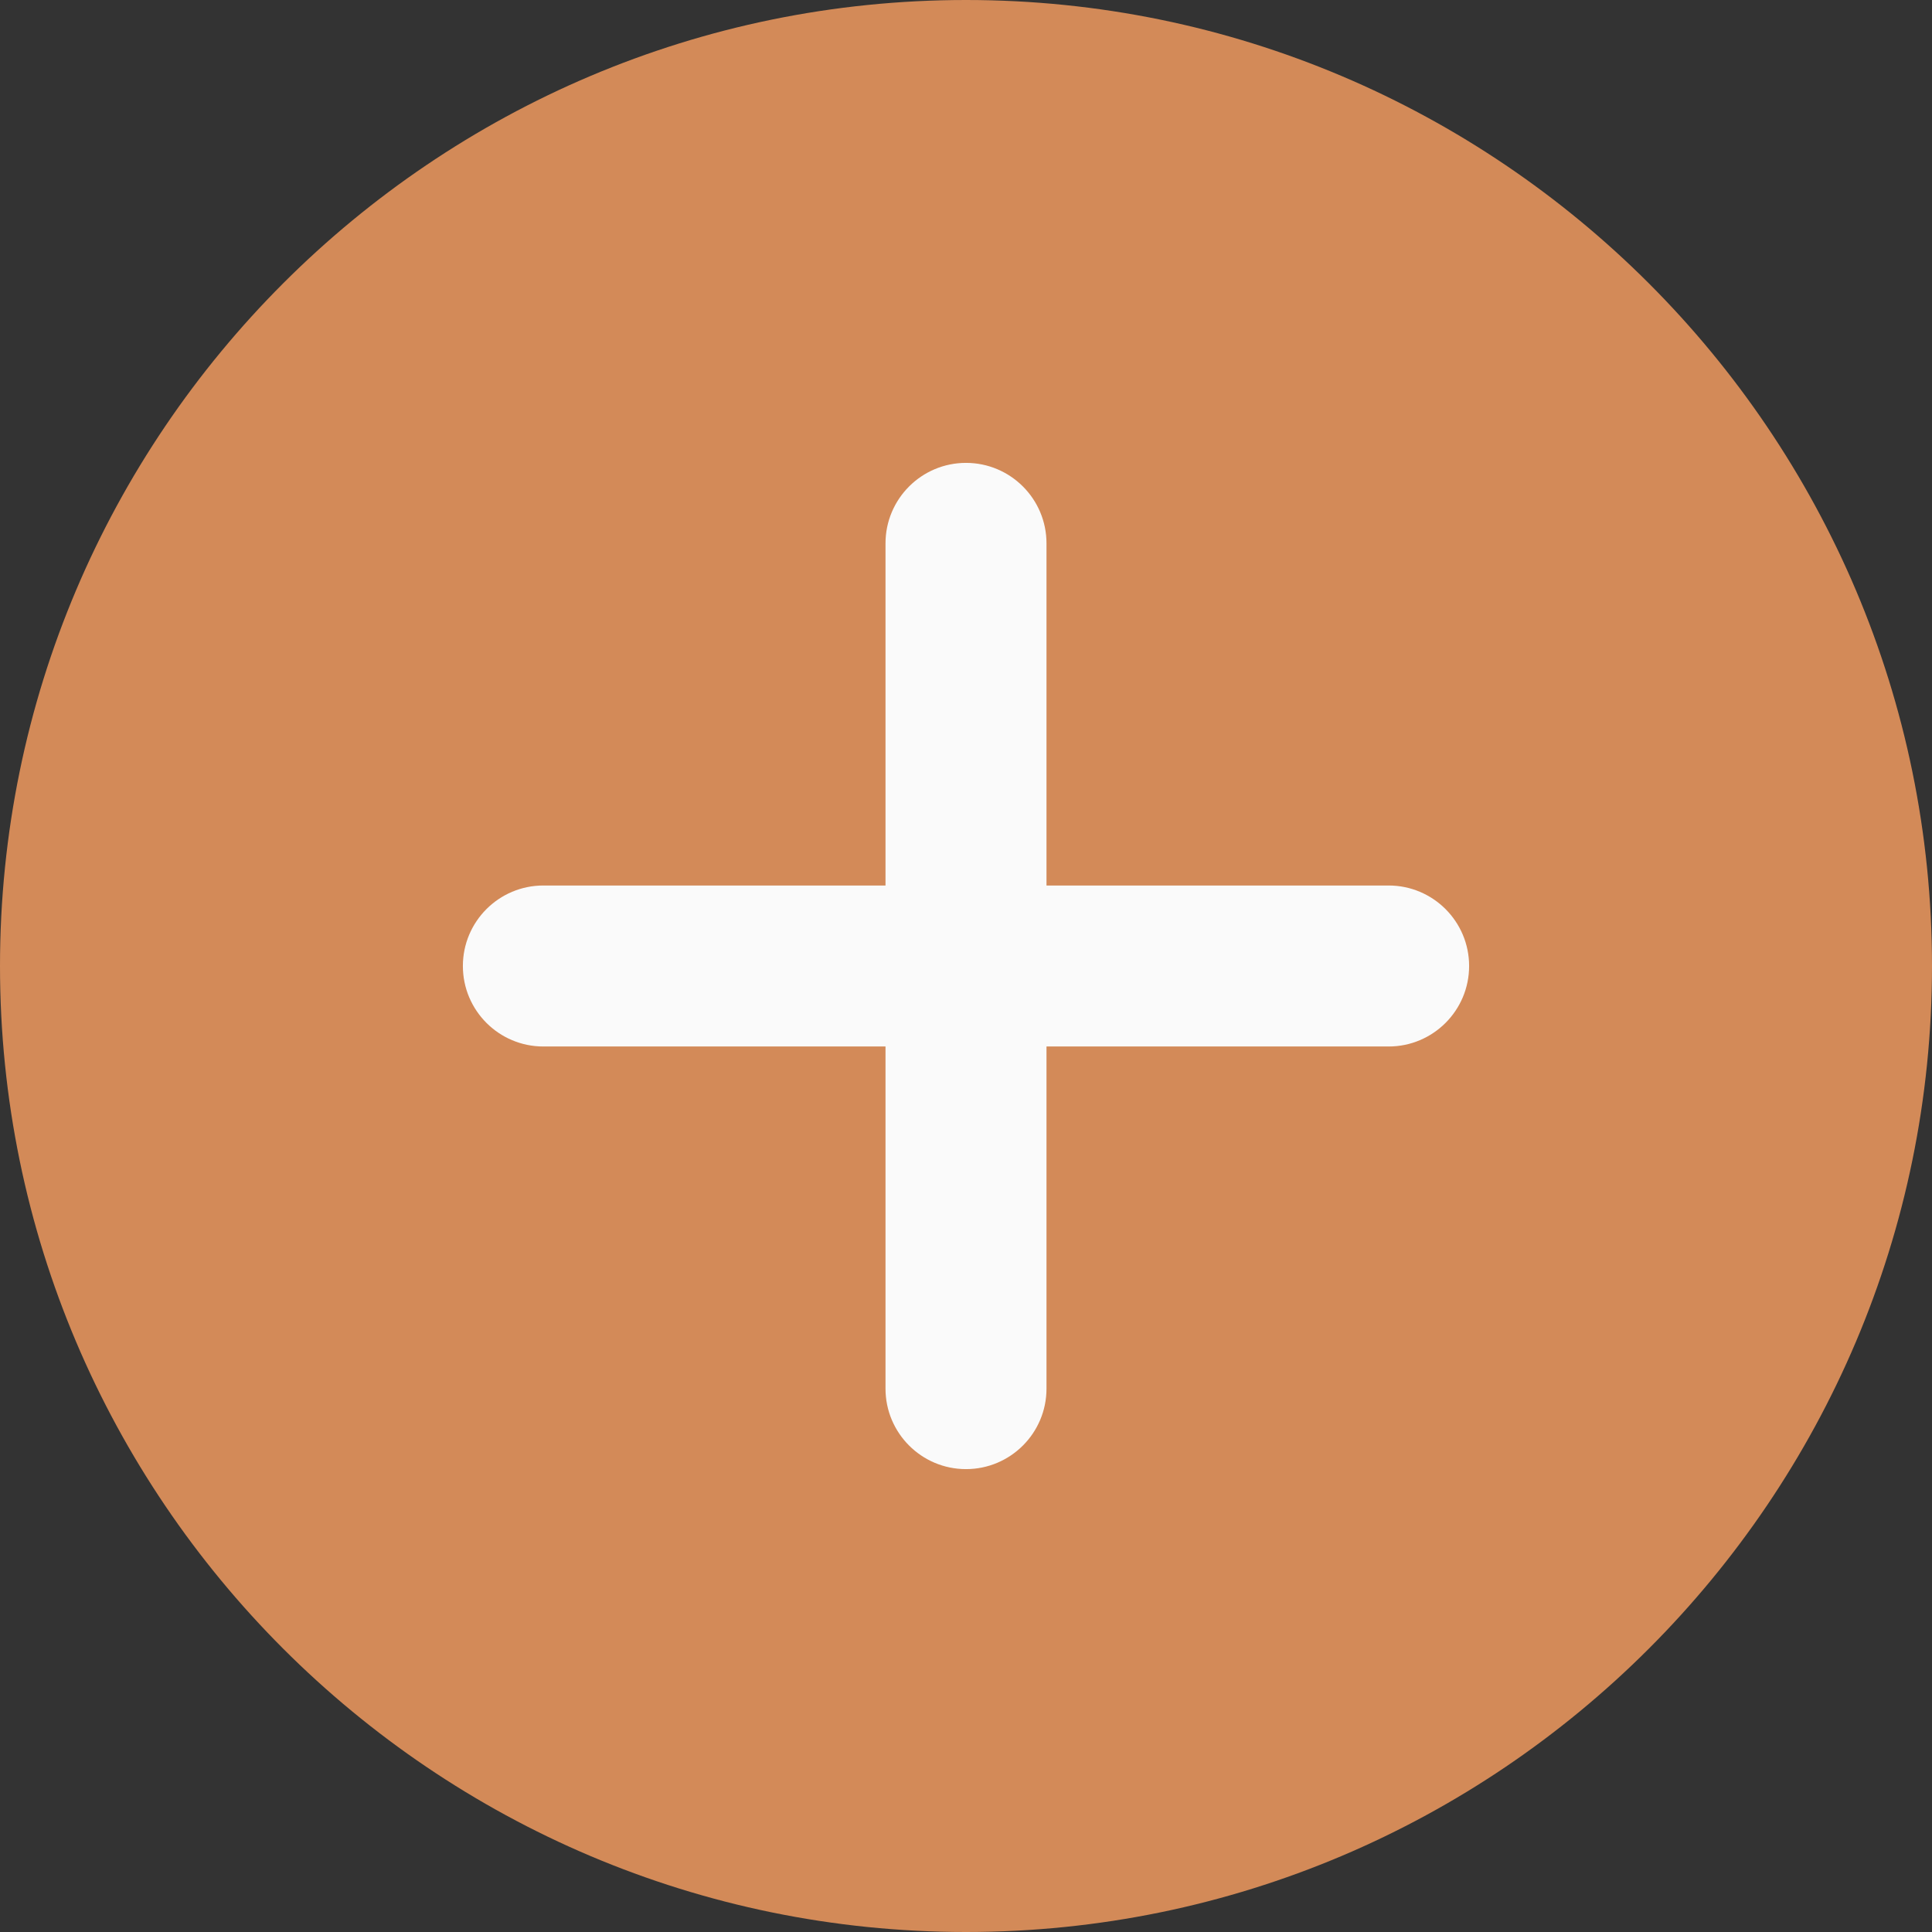 <?xml version="1.0" encoding="UTF-8"?><svg id="a" xmlns="http://www.w3.org/2000/svg" viewBox="0 0 512 512"><rect x="0" y="0" width="512" height="512" fill="#333333" stroke="none"/><path d="M256,0C114.836,0,0,114.836,0,256s114.836,256,256,256,256-114.836,256-256S397.164,0,256,0Z" fill="#d38a58"/><path d="M368,277.332h-90.668v90.668c0,11.777-9.555,21.332-21.332,21.332s-21.332-9.555-21.332-21.332v-90.668h-90.668c-11.777,0-21.332-9.555-21.332-21.332s9.555-21.332,21.332-21.332h90.668v-90.668c0-11.777,9.555-21.332,21.332-21.332s21.332,9.555,21.332,21.332v90.668h90.668c11.777,0,21.332,9.555,21.332,21.332s-9.555,21.332-21.332,21.332Z" fill="#fafafa"/></svg>